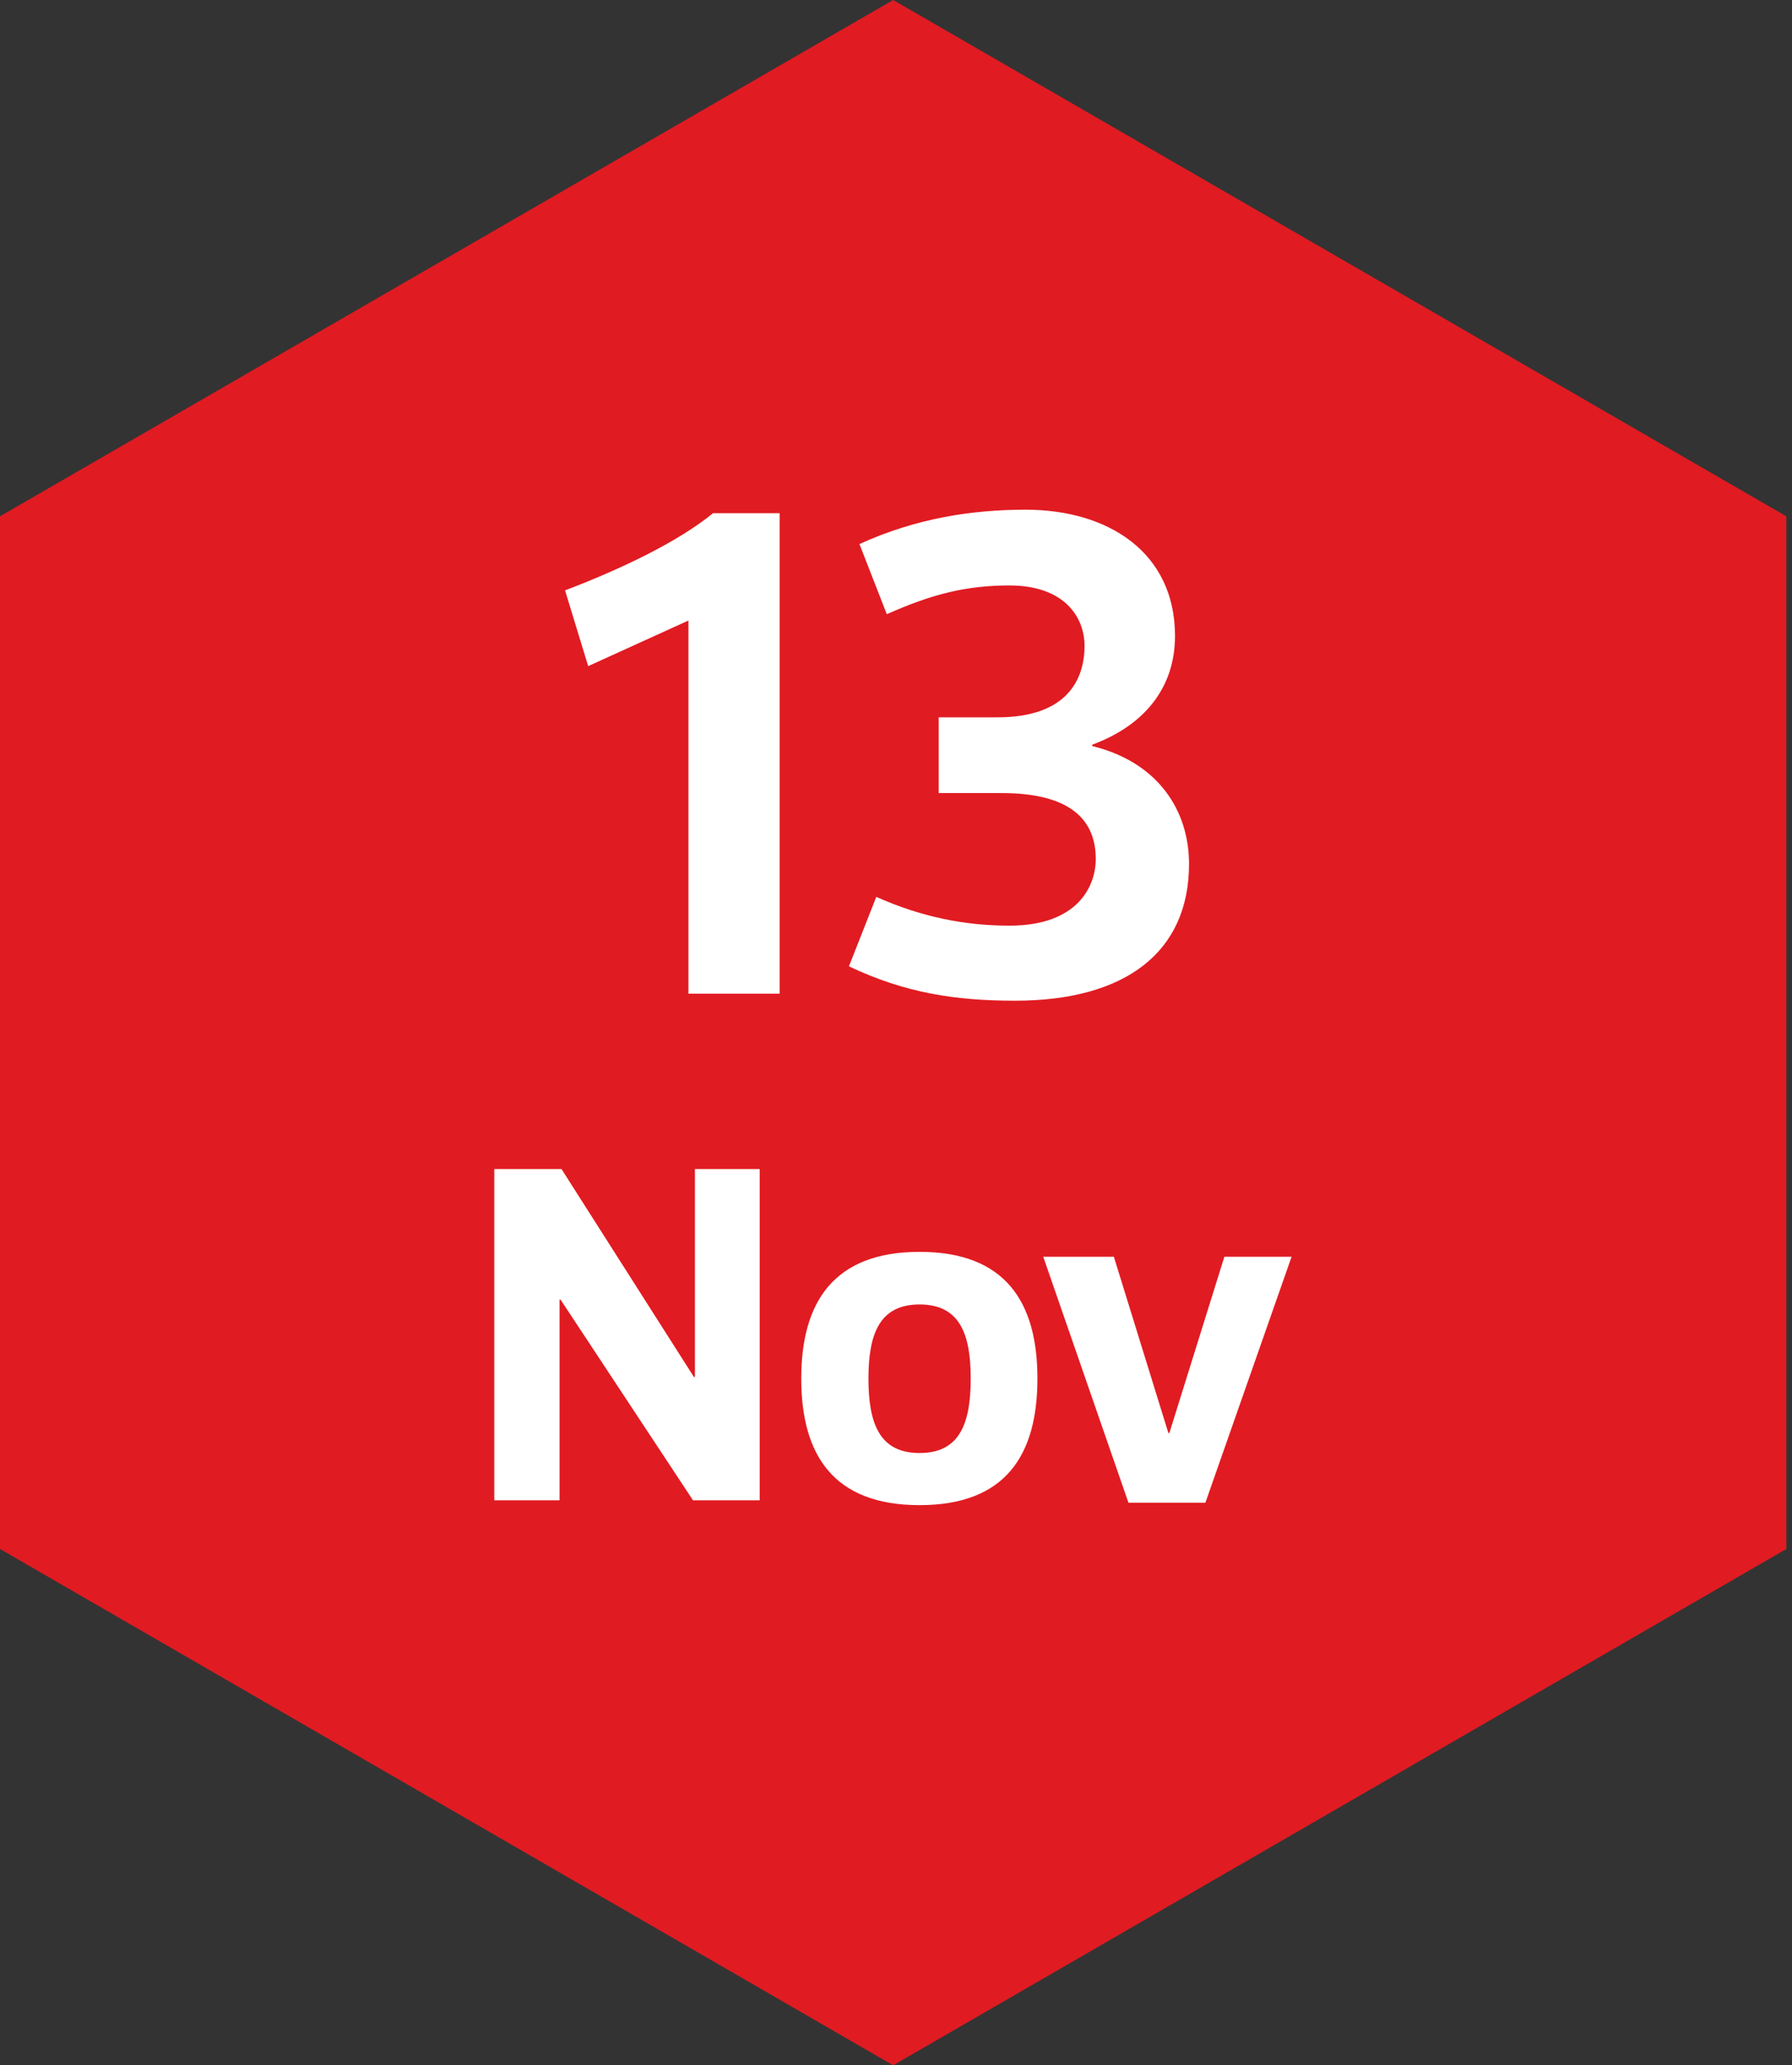 <svg width="92" height="106" viewBox="0 0 92 106" fill="none" xmlns="http://www.w3.org/2000/svg">
<rect x="0" y="0" width="92" height="106" fill="#333333" stroke="none"/>
<path d="M0 26.5L45.855 -2.65177e-06L91.71 26.5V79.5L45.855 106L0 79.5L0 26.5Z" fill="#E11B22"/>
<path d="M35.344 31.848V51H40.025V26.34H36.605C34.804 27.816 31.852 29.22 29.009 30.3L30.197 34.188L35.344 31.848ZM56.076 38.22C58.704 37.248 60.324 35.34 60.324 32.64C60.324 28.356 56.904 26.16 52.656 26.16C49.92 26.16 47.04 26.592 44.124 27.924L45.528 31.524C47.868 30.48 49.632 30.048 51.828 30.048C54.672 30.048 55.68 31.704 55.68 33.144C55.68 34.872 54.78 36.816 51.216 36.816H48.192V40.704H51.432C54.6 40.704 56.256 41.82 56.256 44.088C56.256 45.456 55.356 47.508 51.828 47.508C49.56 47.508 47.328 47.076 44.988 46.032L43.584 49.596C46.464 50.964 49.056 51.36 52.116 51.36C57.768 51.36 61.044 48.876 61.044 44.34C61.044 41.604 59.46 39.12 56.076 38.292V38.22ZM28.727 77V66.7H28.777L35.577 77H39.002V60H35.677V70.675H35.627L28.827 60H25.377V77H28.727ZM47.211 66.95C49.261 66.95 49.836 68.45 49.836 70.75C49.836 73.075 49.261 74.575 47.211 74.575C45.161 74.575 44.586 73.075 44.586 70.75C44.586 68.45 45.161 66.95 47.211 66.95ZM47.211 77.25C51.611 77.25 53.261 74.7 53.261 70.75C53.261 66.825 51.611 64.25 47.211 64.25C42.811 64.25 41.136 66.825 41.136 70.75C41.136 74.7 42.811 77.25 47.211 77.25ZM61.884 77.125L66.309 64.5H62.859L60.034 73.55H59.984L57.184 64.5H53.559L57.934 77.125H61.884Z" fill="white"/>
</svg>
